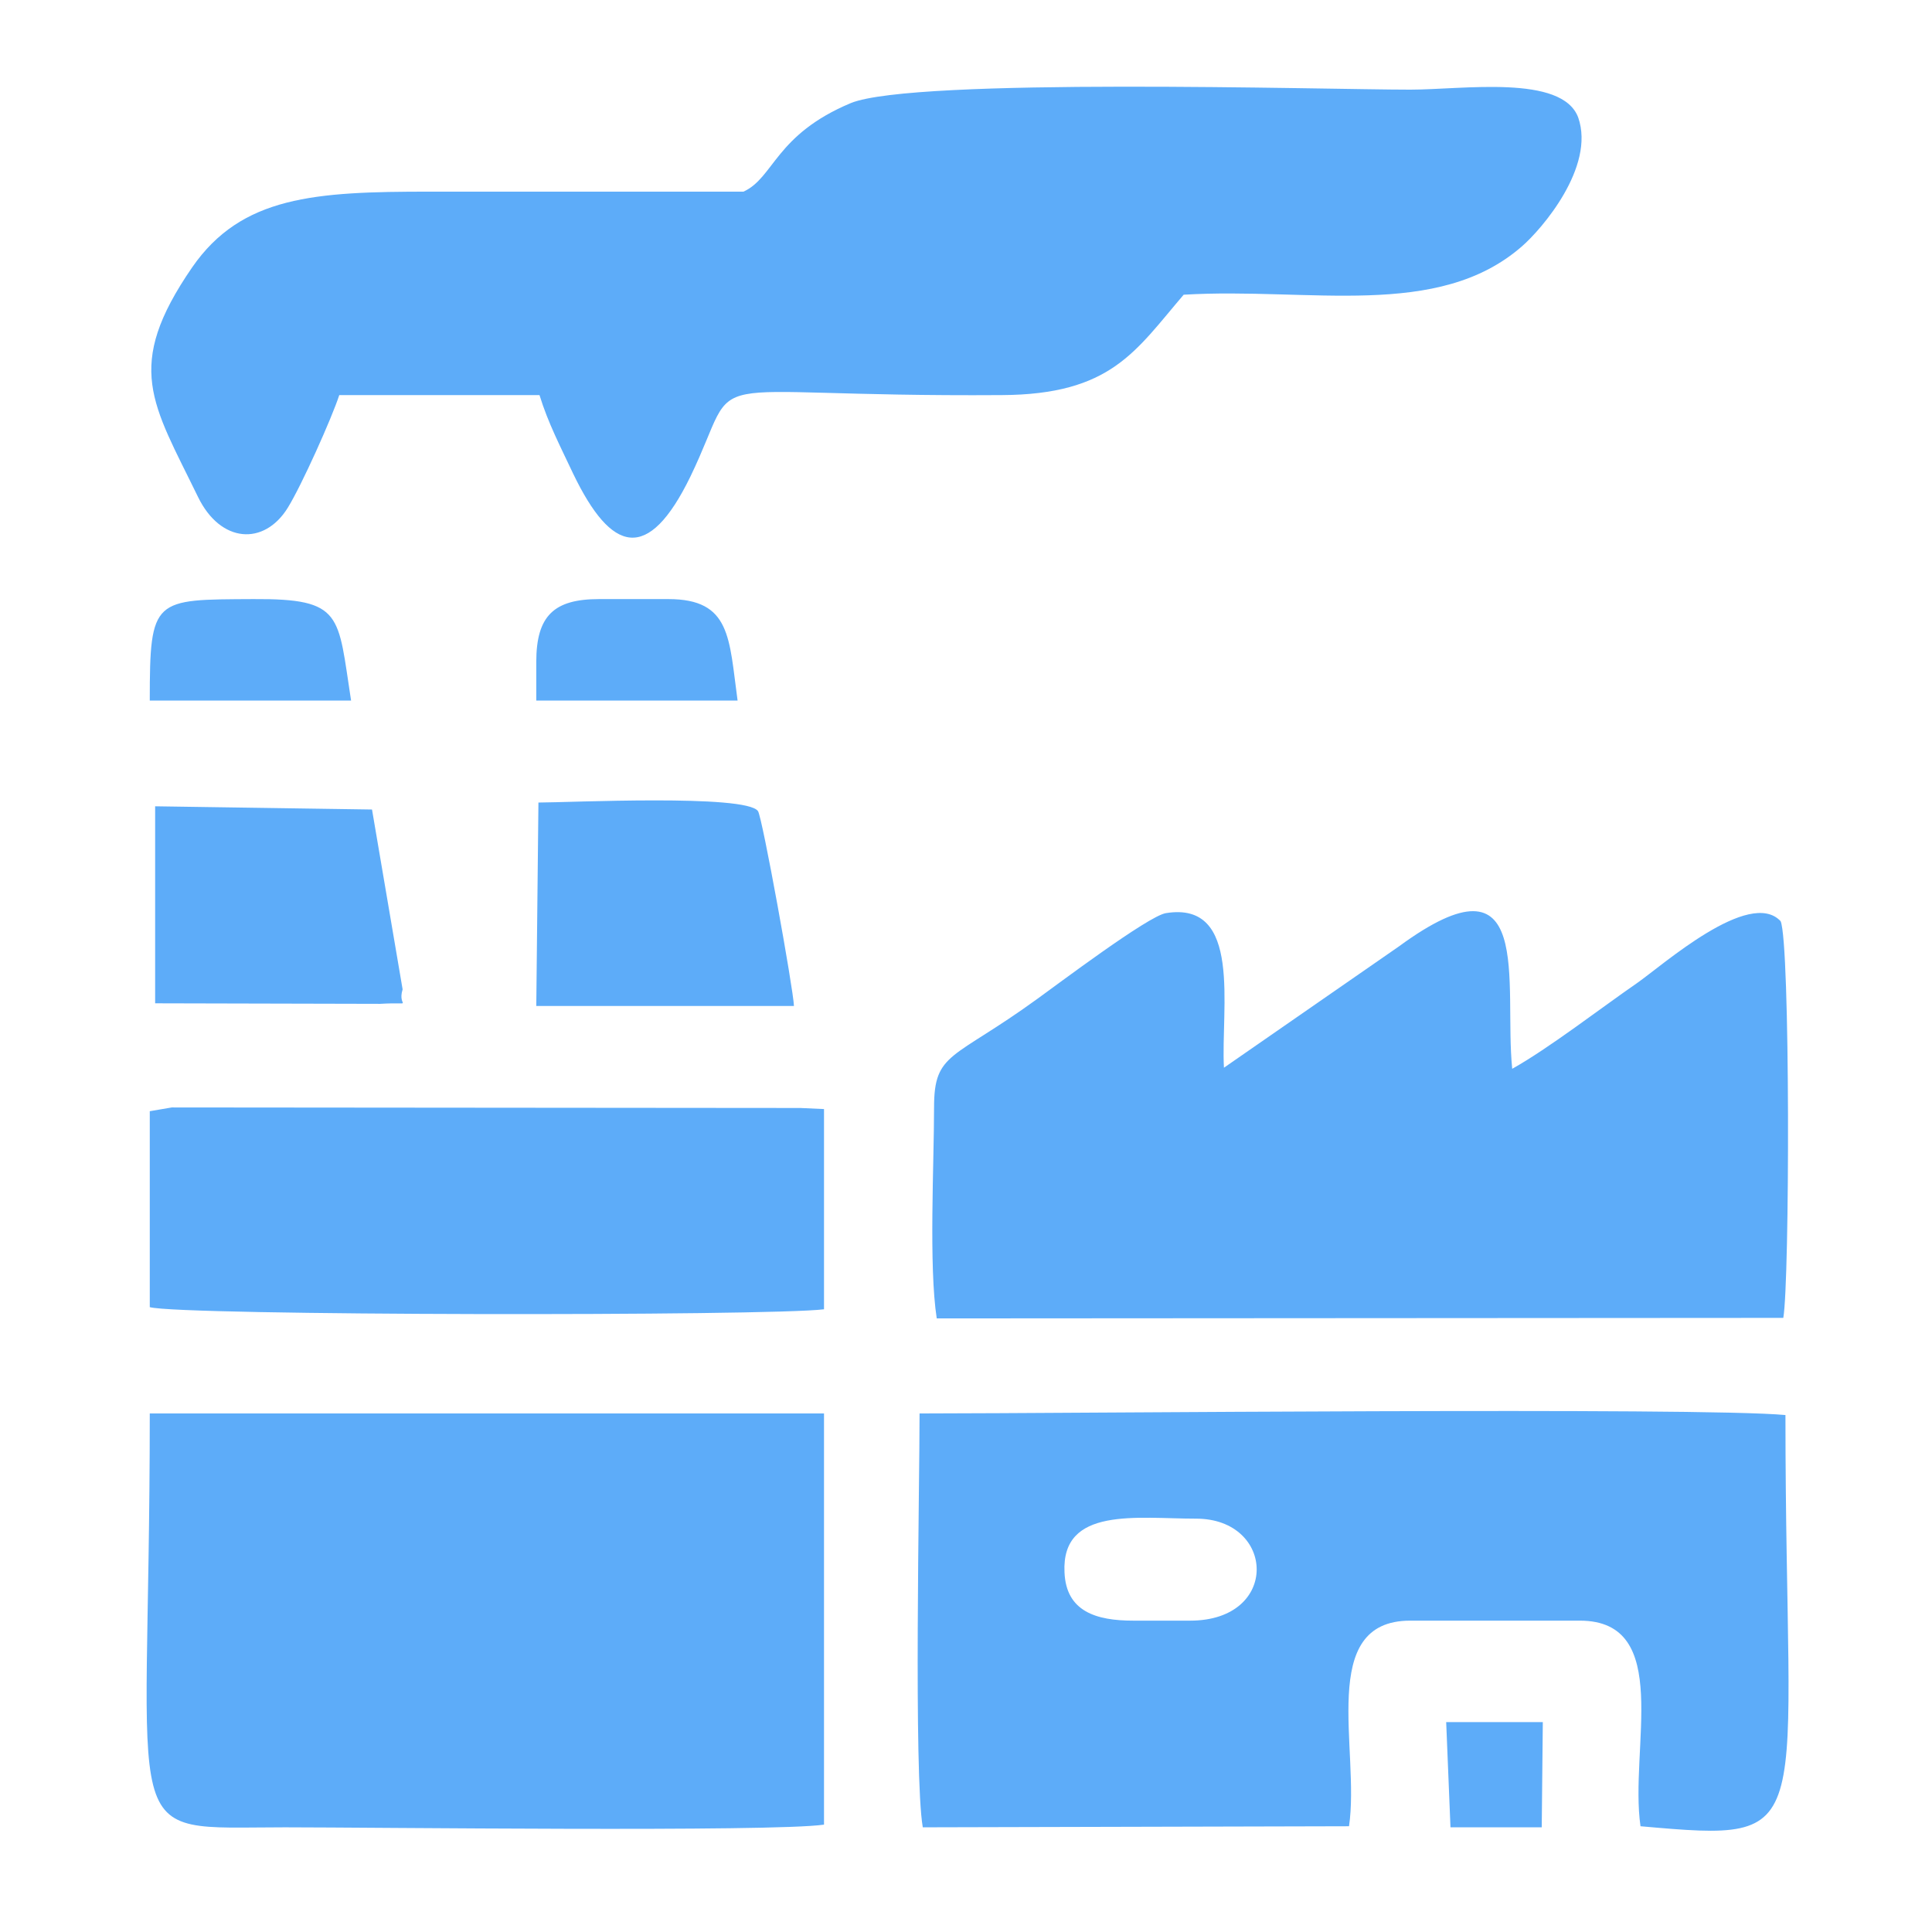 <?xml version="1.0" encoding="UTF-8"?>
<!DOCTYPE svg PUBLIC "-//W3C//DTD SVG 1.1//EN" "http://www.w3.org/Graphics/SVG/1.1/DTD/svg11.dtd">
<!-- Creator: CorelDRAW 2021.5 -->
<svg xmlns="http://www.w3.org/2000/svg" xml:space="preserve" width="80px" height="80px" version="1.1" style="shape-rendering:geometricPrecision; text-rendering:geometricPrecision; image-rendering:optimizeQuality; fill-rule:evenodd; clip-rule:evenodd"
viewBox="0 0 3.599 3.599"
 xmlns:xlink="http://www.w3.org/1999/xlink"
 xmlns:xodm="http://www.corel.com/coreldraw/odm/2003">
 <defs>
  <style type="text/css">
   <![CDATA[
    .fil0 {fill:none}
    .fil1 {fill:#5DACF9}
   ]]>
  </style>
 </defs>
 <g id="Слой_x0020_1">
  <rect class="fil0" width="3.599" height="3.599"/>
  <path class="fil1" d="M1.385 0.357c-0.195,0 -0.39,0 -0.585,0 -0.213,0 -0.35,0.008 -0.442,0.141 -0.128,0.186 -0.074,0.253 0.011,0.428 0.042,0.086 0.123,0.091 0.167,0.02 0.026,-0.042 0.082,-0.167 0.096,-0.21l0.373 0c0.016,0.052 0.039,0.096 0.063,0.147 0.071,0.147 0.139,0.167 0.218,0.005 0.102,-0.211 -0.018,-0.148 0.58,-0.152 0.204,-0.001 0.249,-0.082 0.339,-0.187 0.235,-0.014 0.473,0.047 0.63,-0.09 0.037,-0.032 0.137,-0.148 0.105,-0.24 -0.03,-0.081 -0.215,-0.052 -0.313,-0.052 -0.158,0 -0.924,-0.023 -1.042,0.025 -0.141,0.059 -0.143,0.139 -0.2,0.165zm1.317 3.047l0.17 0 0.002 -0.196 -0.18 0 0.008 0.196zm-2.423 -2.099l0.375 0c-0.025,-0.16 -0.014,-0.19 -0.182,-0.189 -0.186,0.001 -0.193,-0.003 -0.193,0.189zm0.72 -0.072l0 0.072 0.375 0c-0.016,-0.116 -0.012,-0.189 -0.129,-0.189l-0.129 0c-0.084,0 -0.117,0.031 -0.117,0.117zm-0.249 0.61l-0.057 -0.335 -0.404 -0.006 0 0.367 0.419 0.001c0.068,-0.004 0.031,0.009 0.042,-0.027zm0.249 0.031l0.48 0c-0.001,-0.031 -0.059,-0.352 -0.067,-0.363 -0.022,-0.032 -0.353,-0.016 -0.409,-0.016l-0.004 0.379zm-0.72 0.561c0.055,0.016 1.152,0.017 1.256,0.004l0 -0.373 -0.044 -0.002 -1.171 -0.001 -0.041 0.007 0 0.365zm0 0.198c0,0.819 -0.067,0.771 0.252,0.771 0.162,0 0.908,0.009 1.004,-0.005l0 -0.766 -1.256 0zm1.832 0.386c-0.069,0 -0.125,-0.017 -0.128,-0.09 -0.006,-0.123 0.135,-0.1 0.245,-0.1 0.148,0 0.157,0.19 -0.011,0.19l-0.106 0zm0.402 0.383c0.021,-0.142 -0.06,-0.383 0.114,-0.383l0.316 0c0.174,0 0.092,0.239 0.113,0.383 0.339,0.03 0.27,0.021 0.27,-0.766 -0.16,-0.015 -1.342,-0.003 -1.601,-0.003l-0.012 0c0,0.14 -0.011,0.673 0.006,0.771l0.794 -0.002zm-0.233 -1.413c-0.006,-0.111 0.035,-0.311 -0.108,-0.288 -0.033,0.005 -0.205,0.135 -0.24,0.16 -0.157,0.114 -0.192,0.098 -0.192,0.202 0,0.105 -0.01,0.296 0.005,0.393l1.577 -0.001c0.012,-0.068 0.013,-0.699 -0.005,-0.739 -0.058,-0.062 -0.221,0.083 -0.267,0.115 -0.068,0.047 -0.165,0.122 -0.233,0.16 -0.016,-0.159 0.044,-0.415 -0.211,-0.228l-0.326 0.226z"/>
 </g>
</svg>
